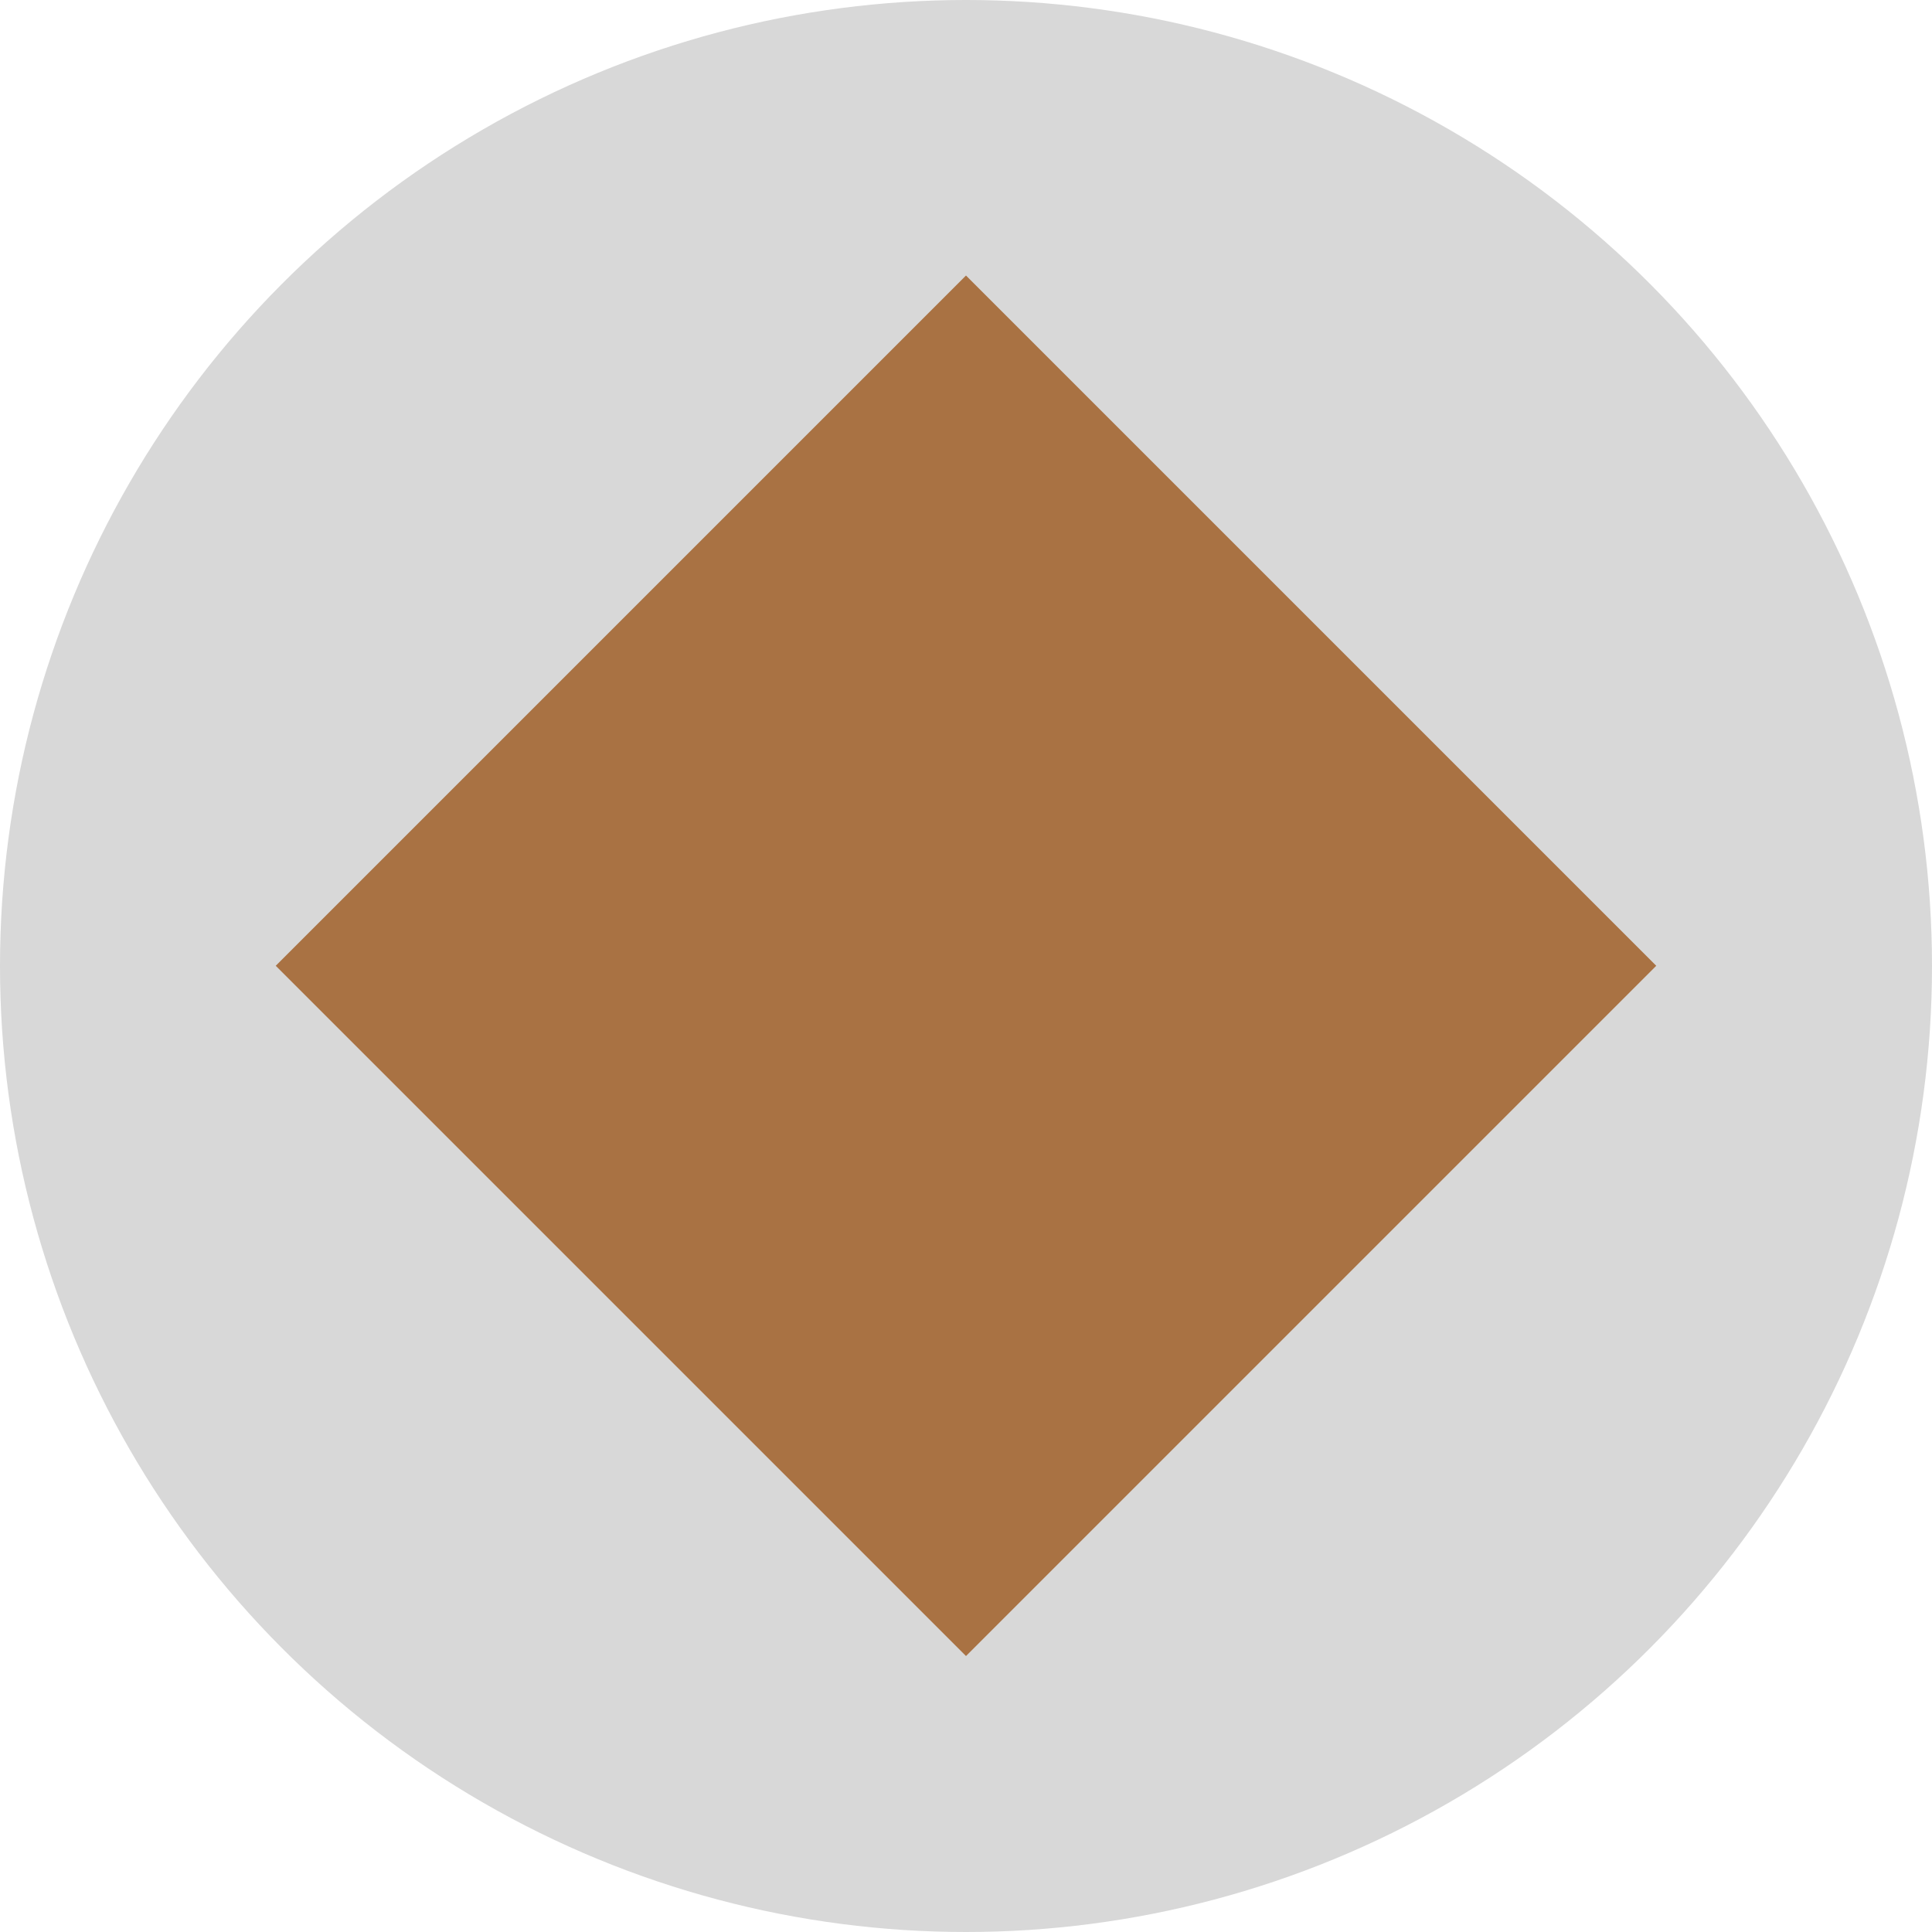 <?xml version="1.0" encoding="utf-8"?>
<svg viewBox="0 0 160 160" xmlns="http://www.w3.org/2000/svg">
  <ellipse style="fill: rgb(216, 216, 216);" cx="80" cy="80" rx="80" ry="80" transform="matrix(1, 0, 0, 1, -8.881784197001252e-16, 0)"/>
  <rect x="38.931" y="41.613" width="80.854" height="80.854" style="fill: rgb(169, 114, 67);" transform="matrix(0.707, 0.707, -0.707, 0.707, 81.896, -34.126)"/>
</svg>